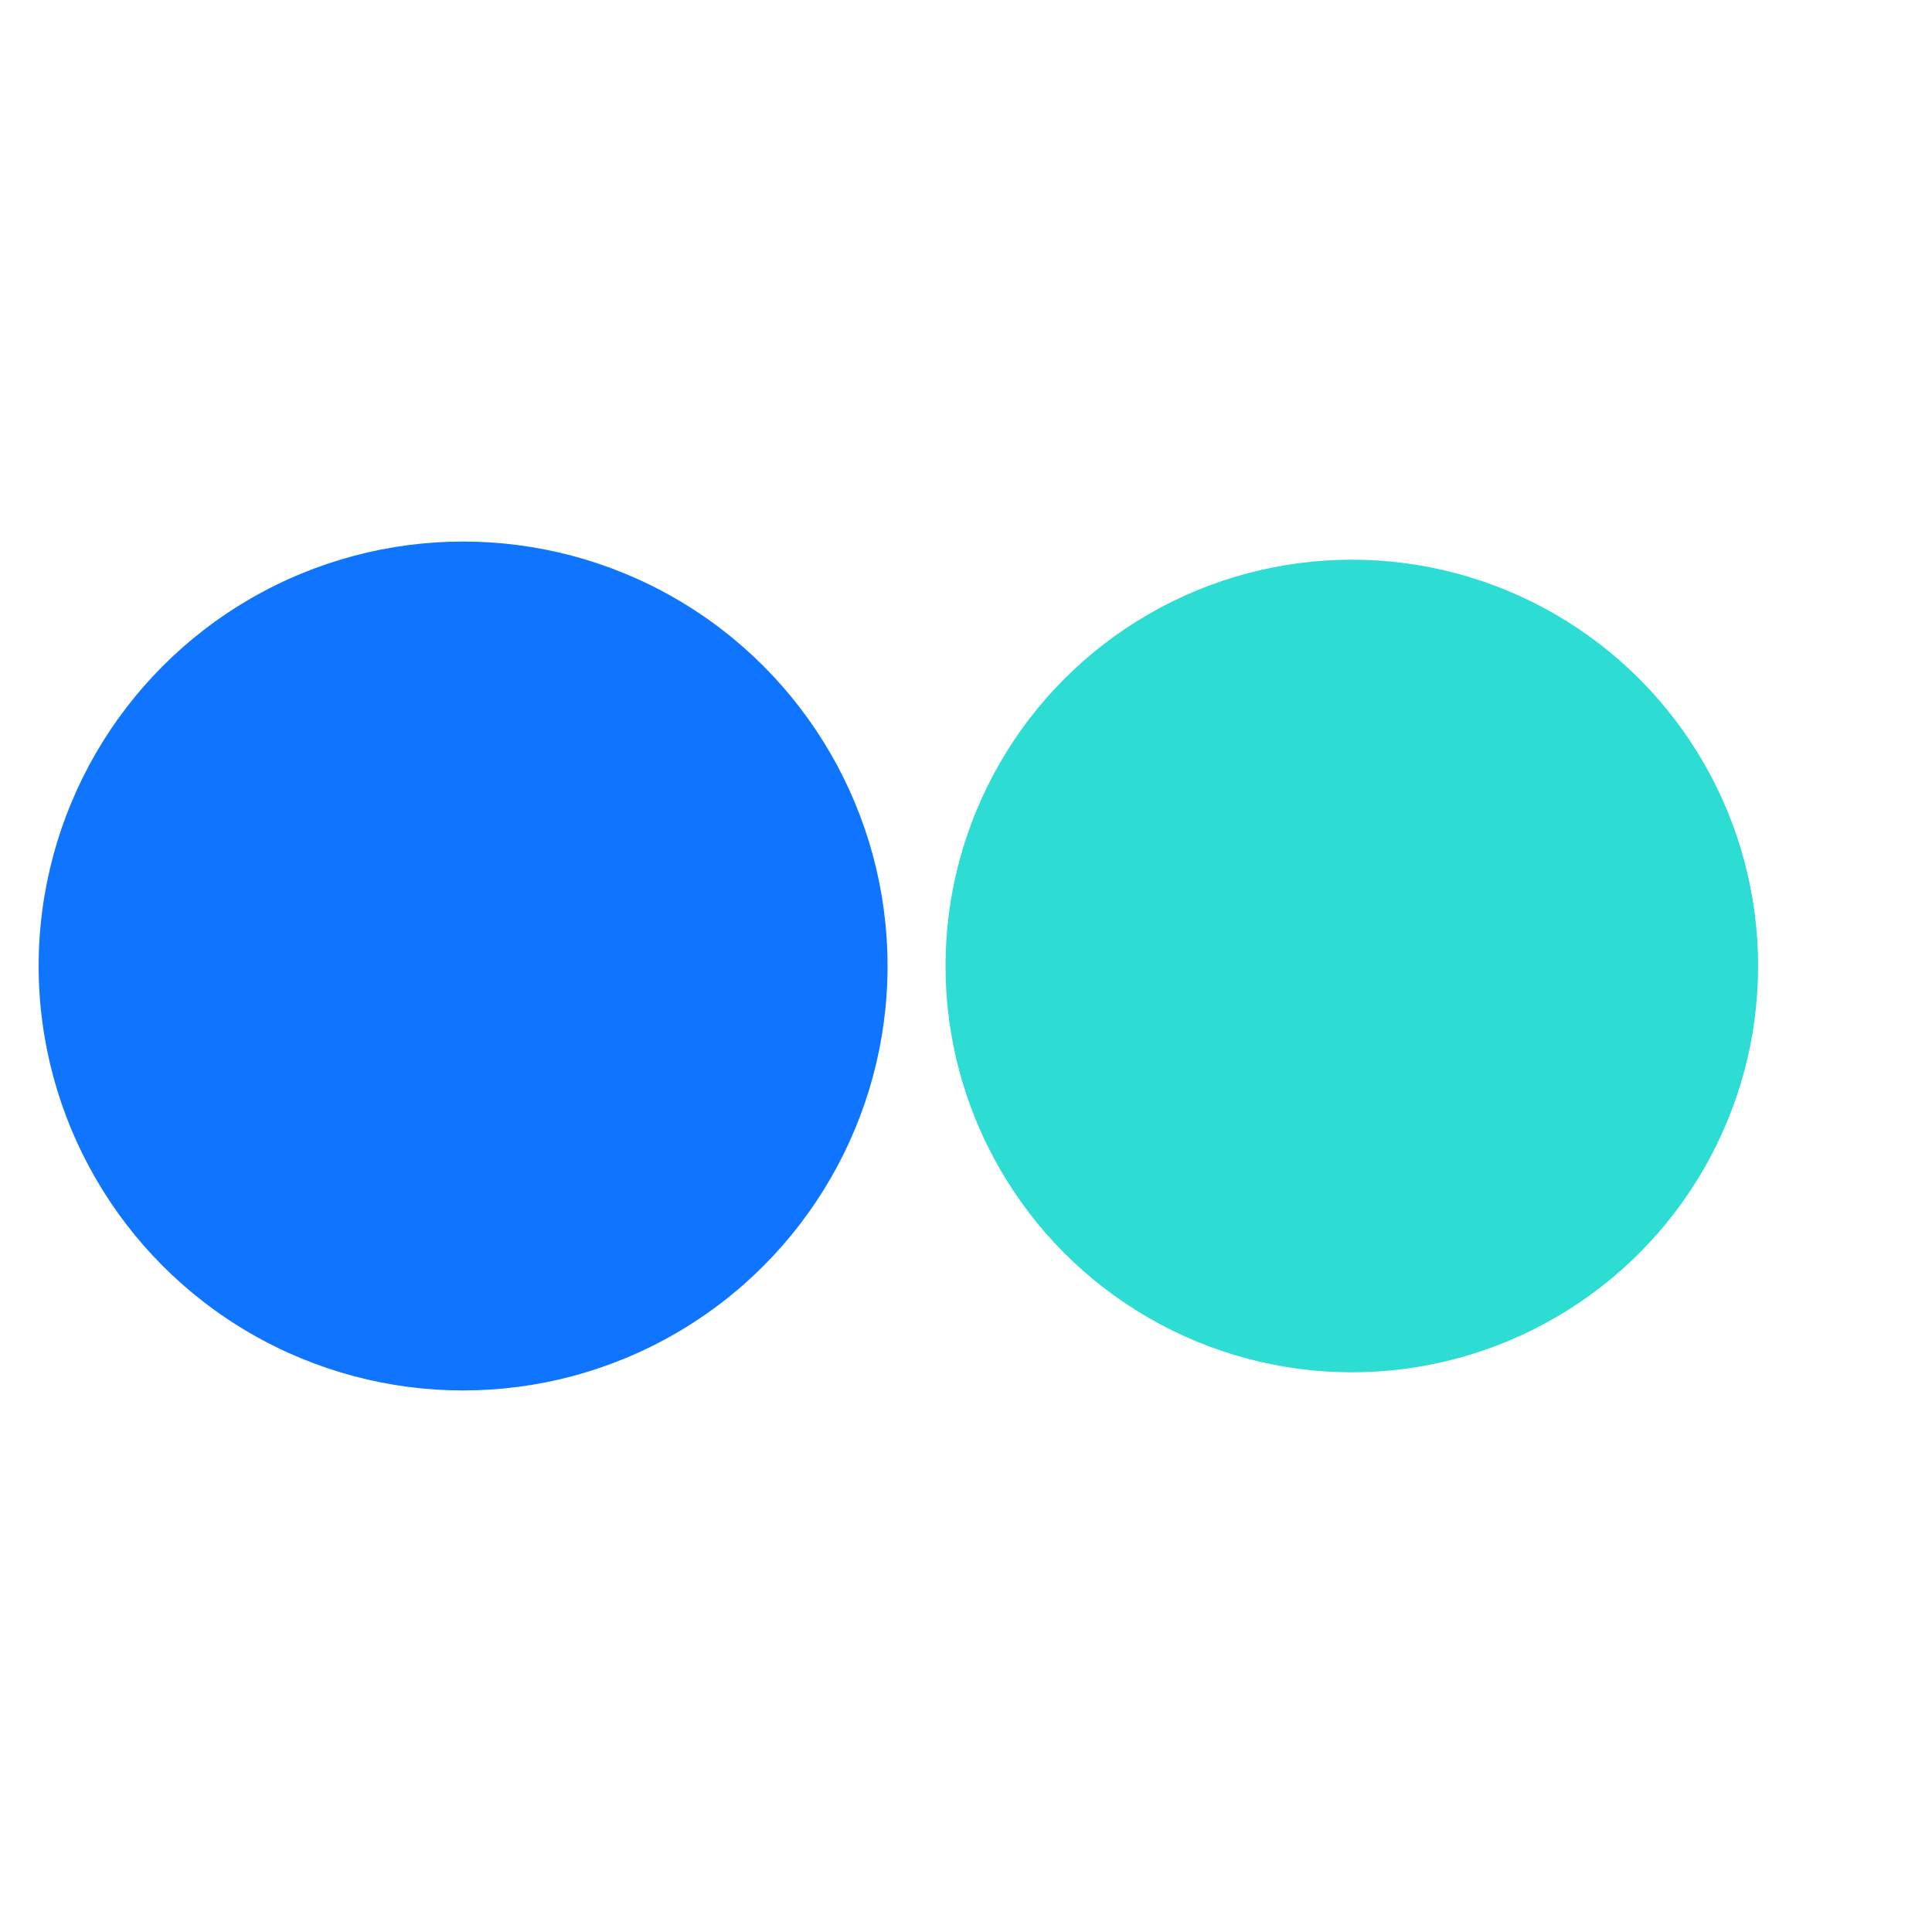 <svg width="80px"  height="80px"  xmlns="http://www.w3.org/2000/svg" viewBox="0 0 100 100" preserveAspectRatio="xMidYMid" class="lds-gooey-balls" style="background: none;"><defs><filter id="glue" x="-100%" y="-100%" width="300%" height="300%" color-interpolation-filters="sRGB"><feGaussianBlur in="SourceGraphic" stdDeviation="10"></feGaussianBlur><feComponentTransfer result="cutoff"><feFuncA type="linear" slope="60" intercept="-40"></feFuncA></feComponentTransfer></filter></defs><g filter="url(#glue)"><circle cx="23.97" cy="50" r="21.97" fill="#0f75ff"><animate attributeName="r" calcMode="spline" values="18;25;18" keyTimes="0;0.5;1" dur="1" keySplines="0.5 0 0.5 1;0.5 0 0.5 1" begin="0s" repeatCount="indefinite"></animate><animate attributeName="cx" calcMode="spline" values="20;27;20" keyTimes="0;0.5;1" dur="1" keySplines="0.5 0 0.5 1;0.5 0 0.5 1" begin="0s" repeatCount="indefinite"></animate></circle><circle cx="69.97" cy="50" r="21.03" fill="#2ddcd3"><animate attributeName="r" calcMode="spline" values="25;18;25" keyTimes="0;0.5;1" dur="1" keySplines="0.5 0 0.5 1;0.5 0 0.5 1" begin="0s" repeatCount="indefinite"></animate><animate attributeName="cx" calcMode="spline" values="66;73;66" keyTimes="0;0.5;1" dur="1" keySplines="0.5 0 0.5 1;0.5 0 0.5 1" begin="0s" repeatCount="indefinite"></animate></circle></g></svg>